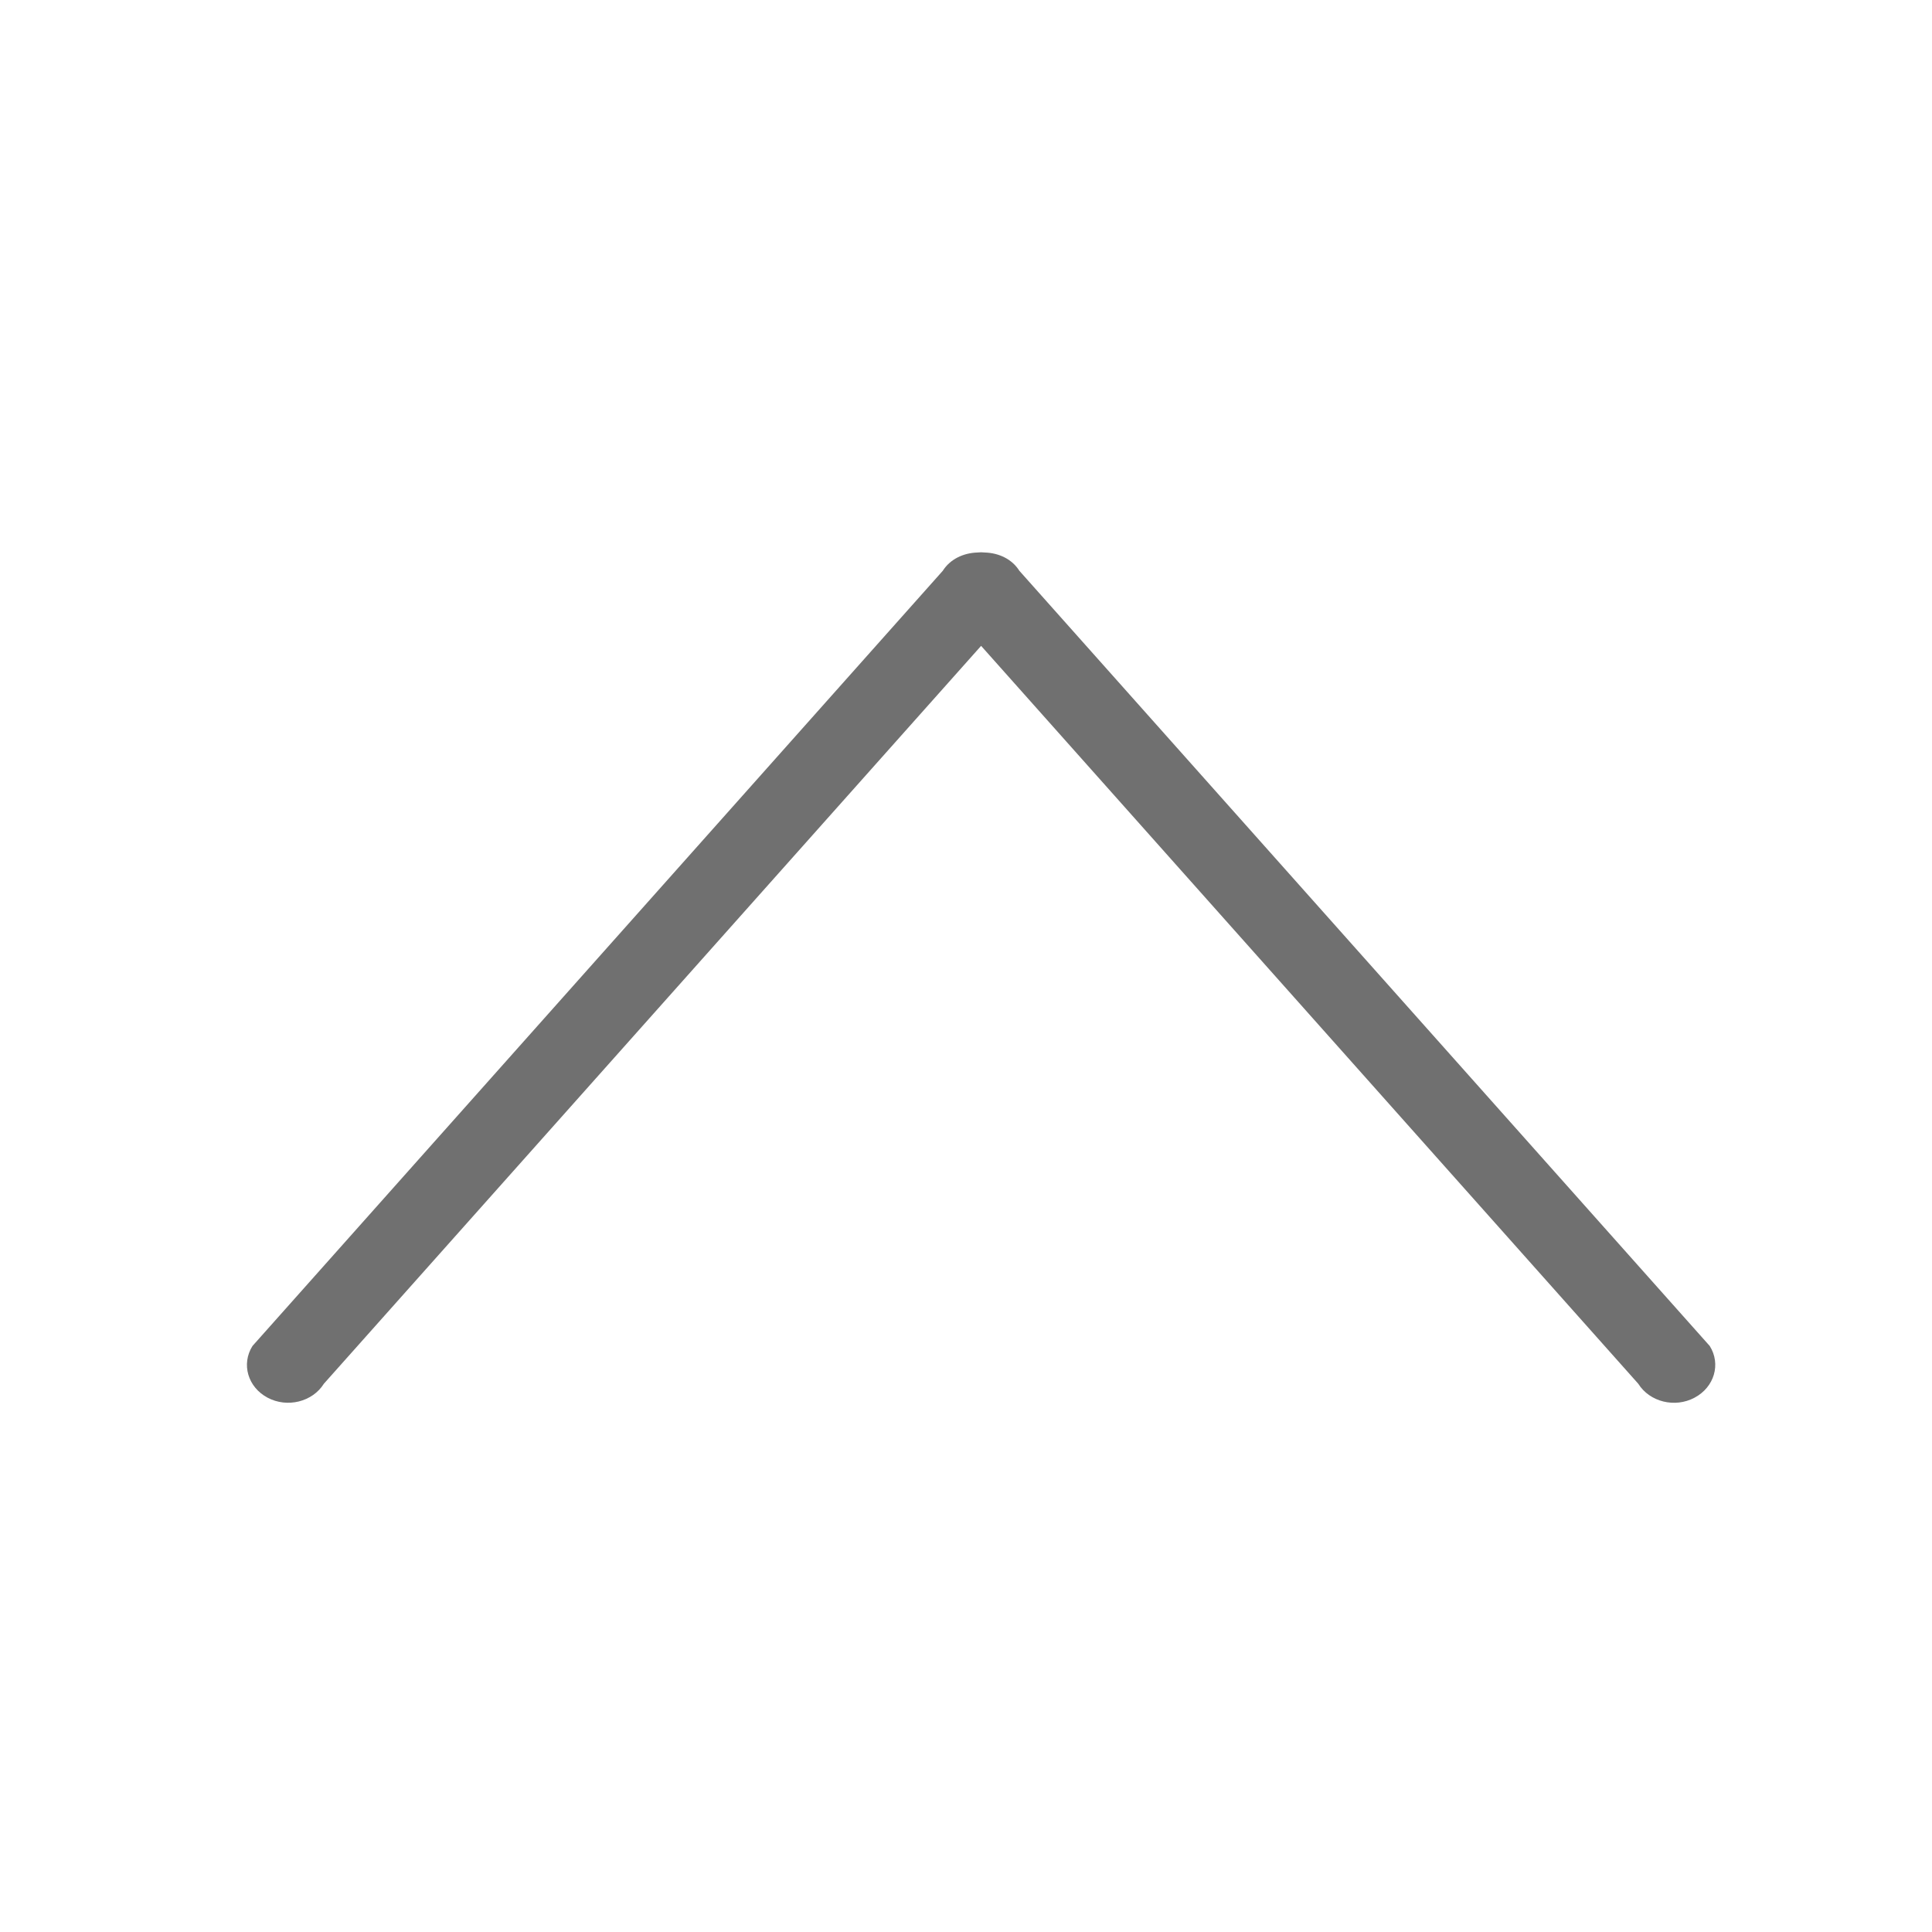 <?xml version="1.0" standalone="no"?><!DOCTYPE svg PUBLIC "-//W3C//DTD SVG 1.1//EN" "http://www.w3.org/Graphics/SVG/1.1/DTD/svg11.dtd"><svg t="1554367089140" class="icon" style="" viewBox="0 0 1024 1024" version="1.1" xmlns="http://www.w3.org/2000/svg" p-id="2089" xmlns:xlink="http://www.w3.org/1999/xlink" width="30" height="30"><defs><style type="text/css"></style></defs><path d="M906.199 713.4L540.283 302.531c-3.912-6.246-10.916-9.441-18.227-9.687-0.676-0.082-1.352-0.082-2.048-0.123-0.696 0.041-1.352 0.041-2.048 0.123-7.27 0.246-14.316 3.441-18.268 9.687L133.816 713.4c-6.042 9.605-2.458 21.832 8.008 27.402 10.445 5.55 23.798 2.232 29.839-7.393l348.344-391.086 348.303 391.086c6.042 9.667 19.436 12.964 29.839 7.393 10.486-5.571 14.09-17.797 8.049-27.402" fill="#707070" p-id="2090"></path></svg>